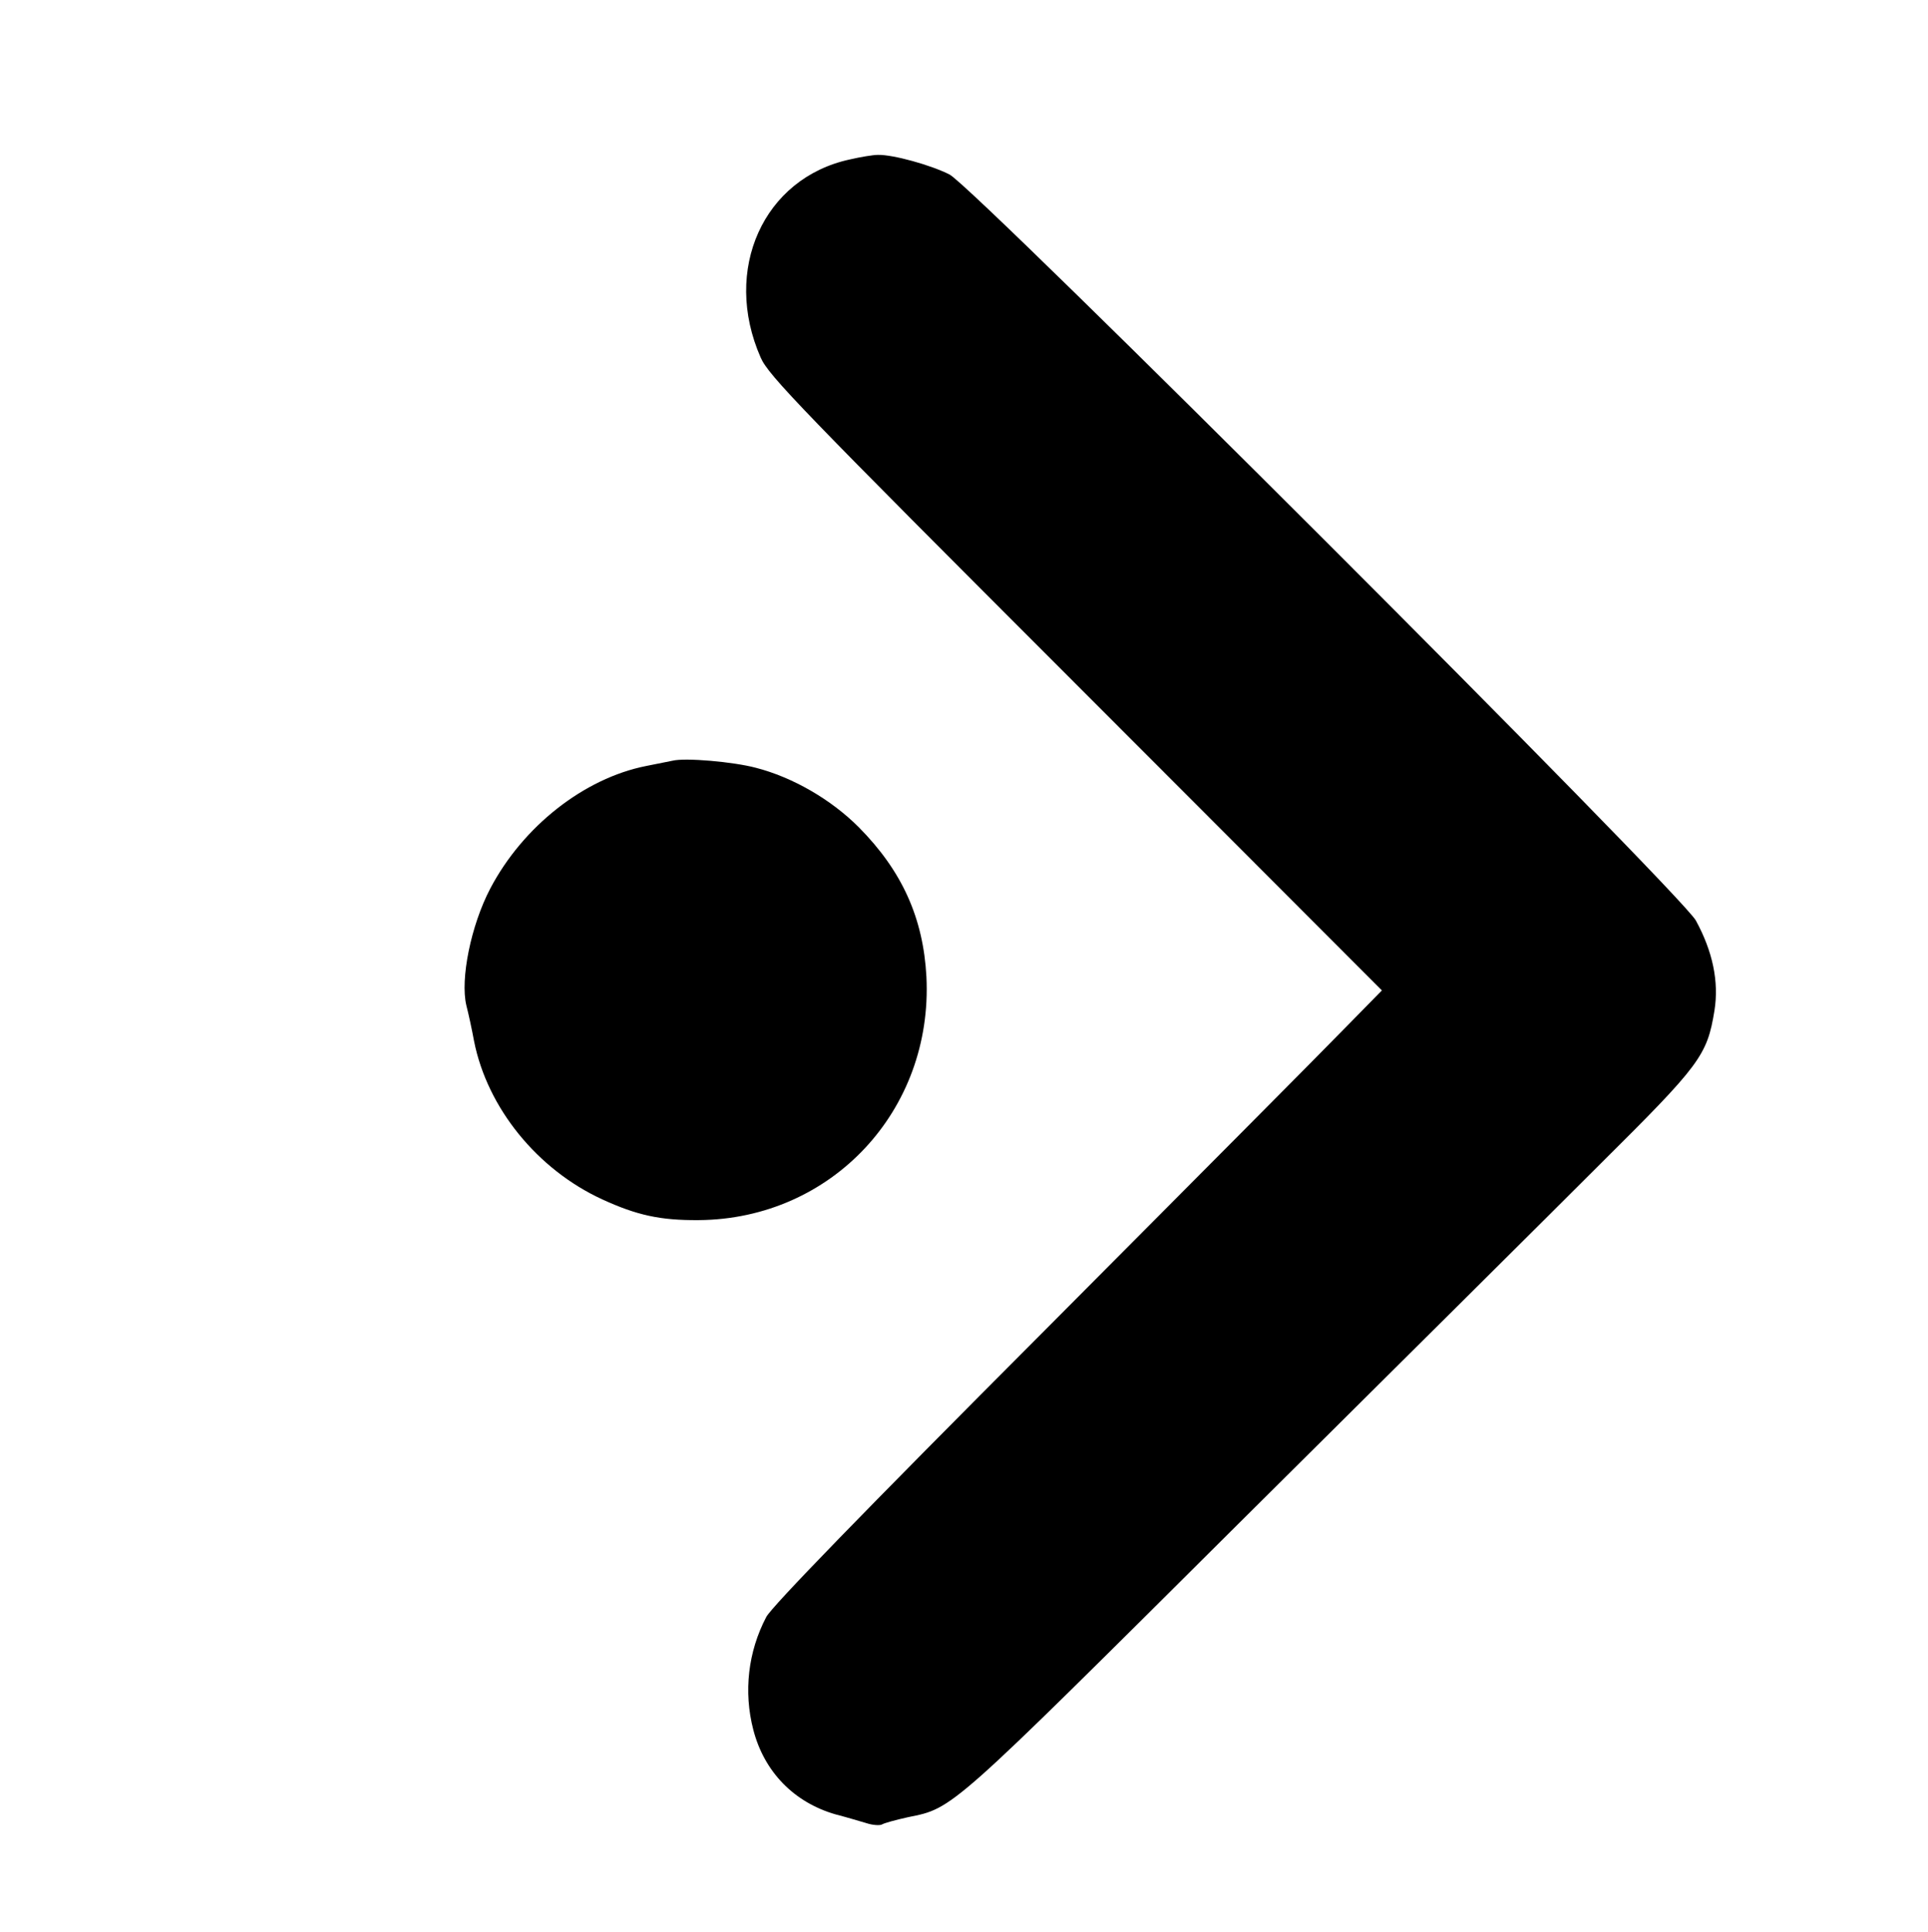 <?xml version="1.0" standalone="no"?>
<!DOCTYPE svg PUBLIC "-//W3C//DTD SVG 20010904//EN"
 "http://www.w3.org/TR/2001/REC-SVG-20010904/DTD/svg10.dtd">
<svg version="1.0" xmlns="http://www.w3.org/2000/svg"
 width="549pt" height="550pt" viewBox="0 0 549 550"
 preserveAspectRatio="xMidYMid meet">

<g transform="translate(0,550) scale(0.1,-0.1)"
fill="#000000" stroke="none">
<path d="M2420 5046 c-246 -53 -364 -314 -254 -564 22 -51 116 -148 897 -929
l872 -873 -105 -107 c-58 -60 -447 -451 -865 -871 -509 -510 -768 -777 -783
-806 -52 -99 -65 -213 -37 -321 31 -120 116 -207 234 -241 31 -8 71 -20 88
-25 18 -6 38 -7 44 -4 6 4 39 13 75 21 129 26 116 15 939 834 424 421 888 882
1031 1025 286 284 305 309 326 438 13 82 -5 168 -53 256 -45 80 -2050 2084
-2125 2124 -53 27 -161 57 -204 56 -14 0 -50 -6 -80 -13z"/>
<path d="M1915 3334 c-11 -2 -45 -9 -75 -15 -177 -35 -351 -172 -444 -349 -55
-105 -86 -258 -68 -333 6 -23 16 -69 22 -102 38 -190 180 -365 365 -450 98
-45 165 -60 275 -59 378 3 667 312 648 693 -9 167 -69 301 -193 426 -79 79
-188 142 -293 169 -64 17 -201 29 -237 20z"/>
</g>
</svg>
